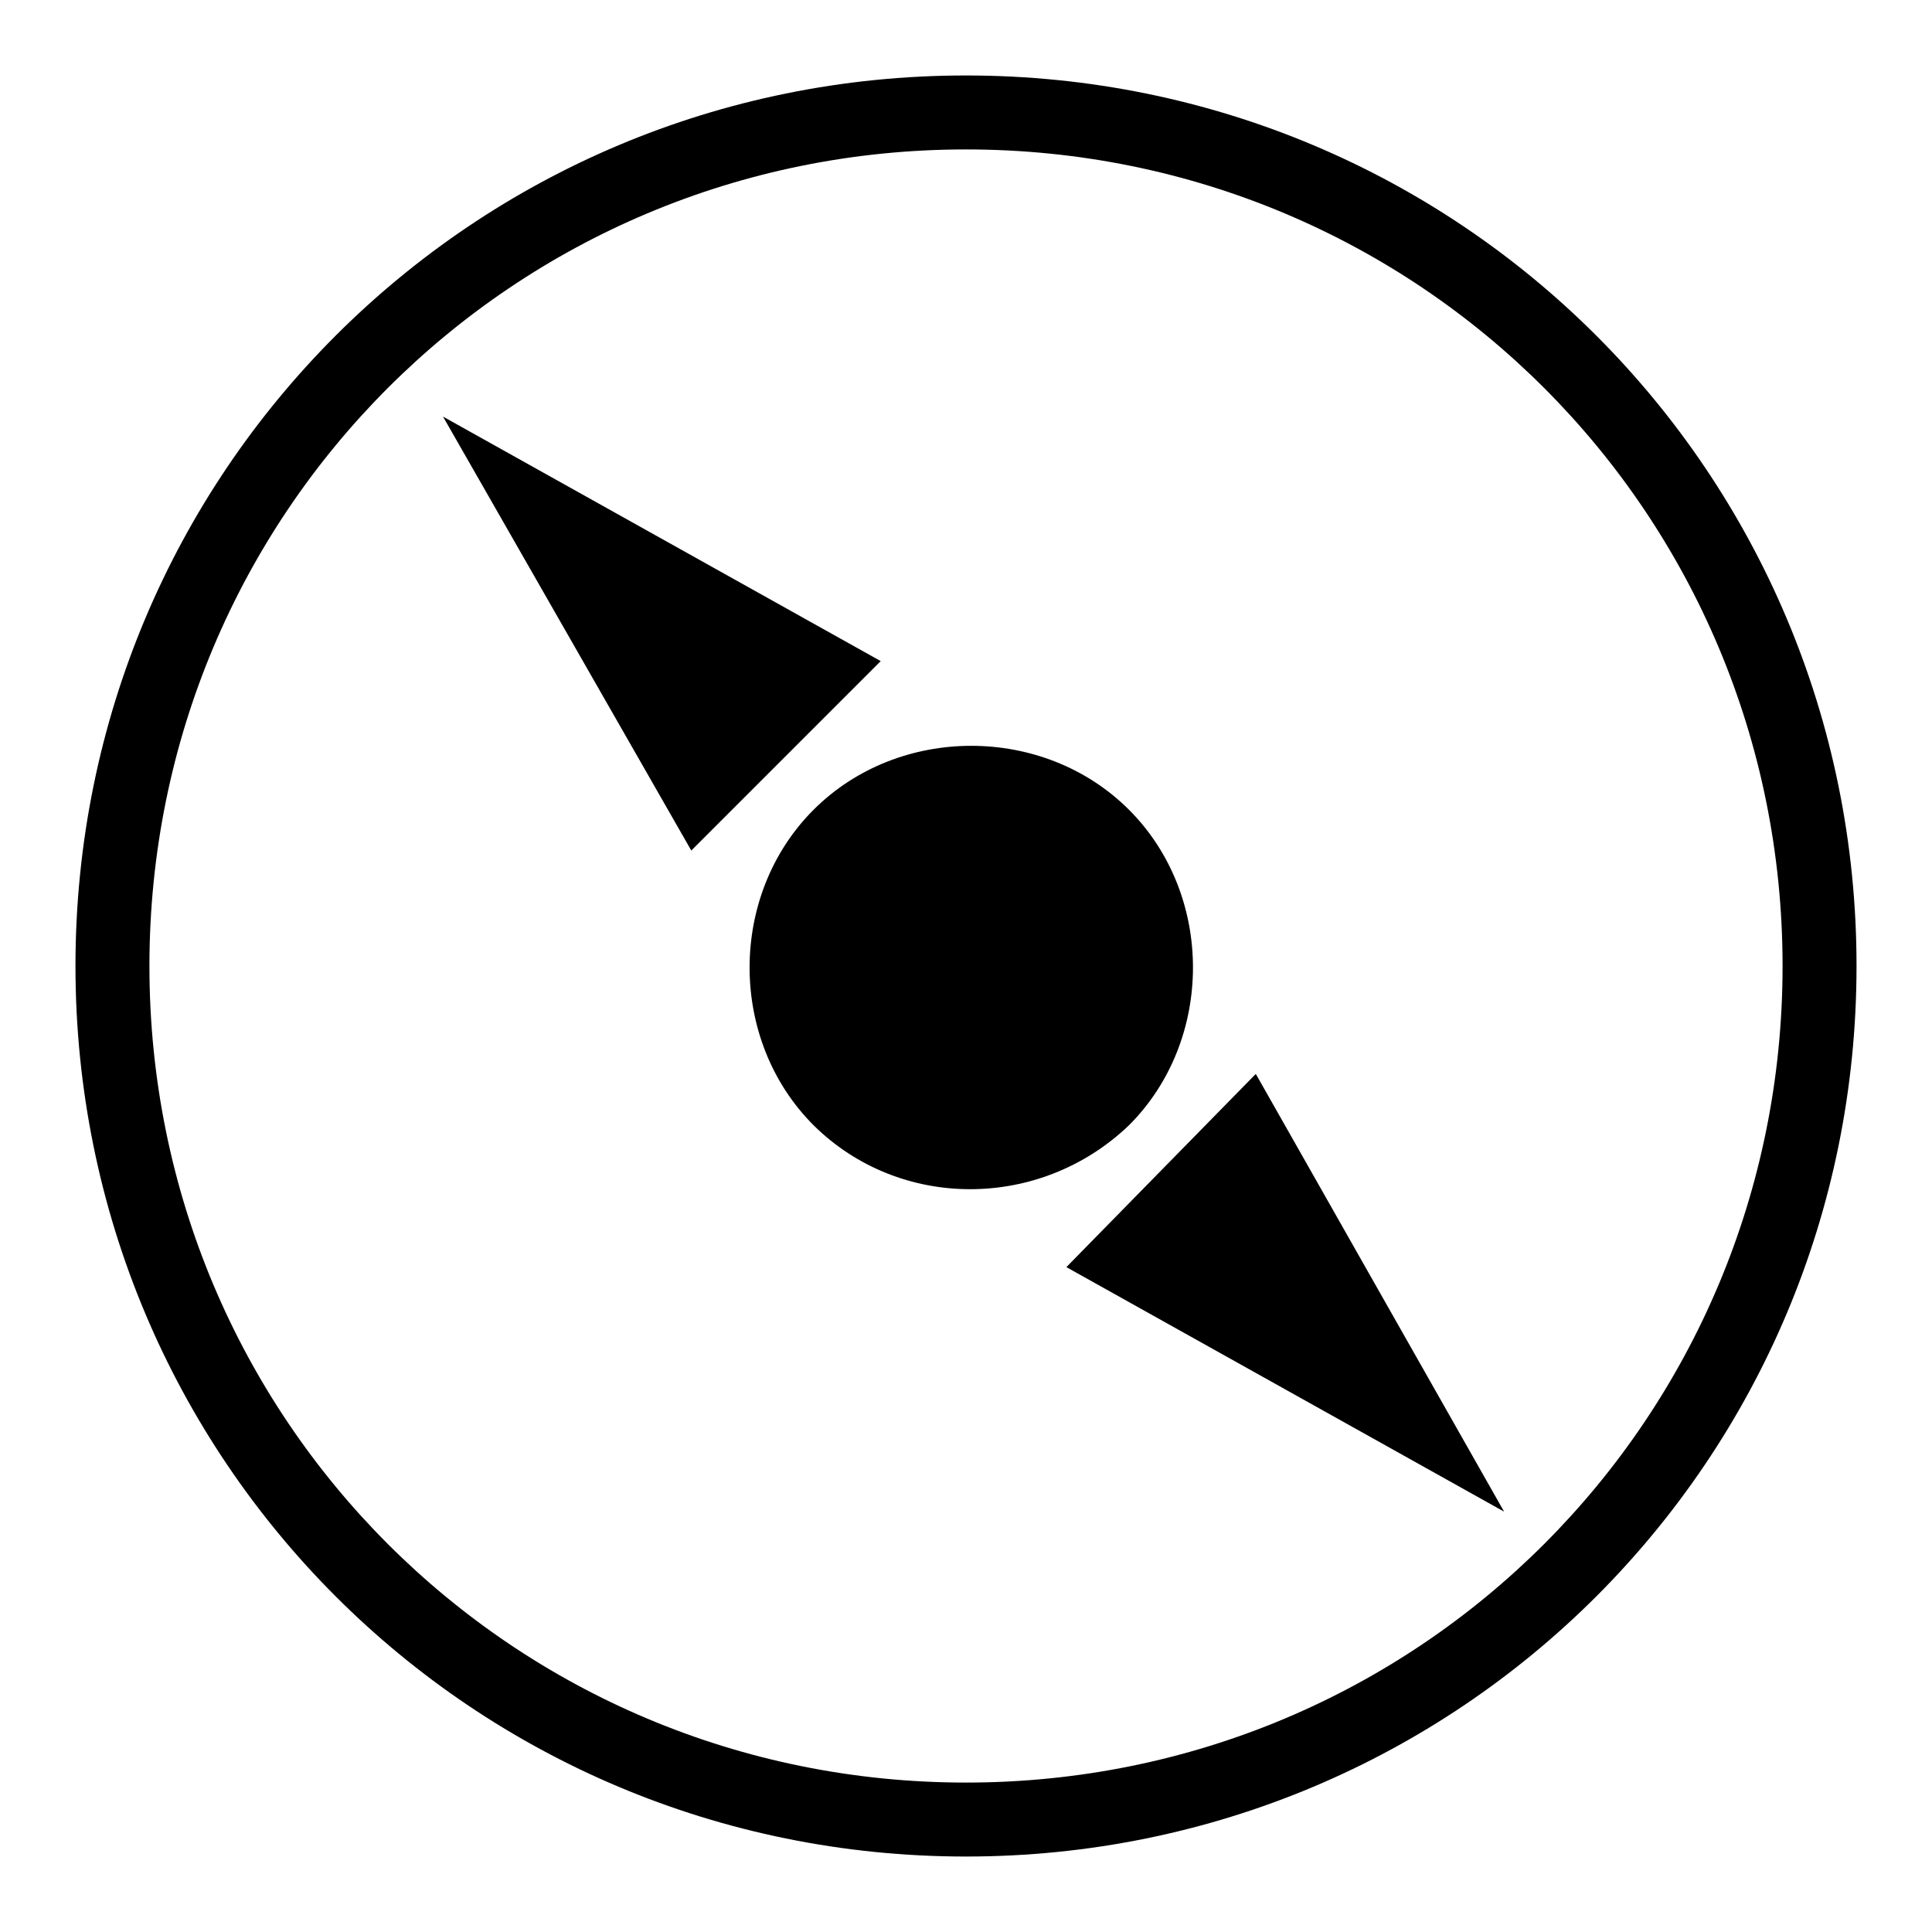 <?xml version="1.0" encoding="utf-8"?>
<!-- Svg Vector Icons : http://www.onlinewebfonts.com/icon -->
<!DOCTYPE svg PUBLIC "-//W3C//DTD SVG 1.1//EN" "http://www.w3.org/Graphics/SVG/1.1/DTD/svg11.dtd">
<svg version="1.1" xmlns="http://www.w3.org/2000/svg" xmlns:xlink="http://www.w3.org/1999/xlink" x="0px" y="0px" viewBox="0 0 256 256" enable-background="new 0 0 256 256" xml:space="preserve">
<g><g><path fill="#000000" d="M128,246c-65.4,0-118-52.6-118-118C10,62.6,62.6,10,128,10c65.4,0,118,52.6,118,118C246,193.4,193.4,246,128,246z M128,19.8C68,19.8,19.8,68,19.8,128c0,60,48.2,108.2,108.2,108.2c60,0,108.2-48.2,108.2-108.2C236.2,68,188,19.8,128,19.8z M166.4,142.3l32.9,58l-58-32.4L166.4,142.3z M107.8,149.1c-11.3-11.3-11.3-30.5,0-41.8c11.3-11.3,30.5-11.3,41.8,0c11.3,11.3,11.3,30.5,0,41.8C137.8,160.4,119.2,160.4,107.8,149.1z M58.7,55.2l58,32.4l-25.1,25.1L58.7,55.2z"/></g></g>
</svg>